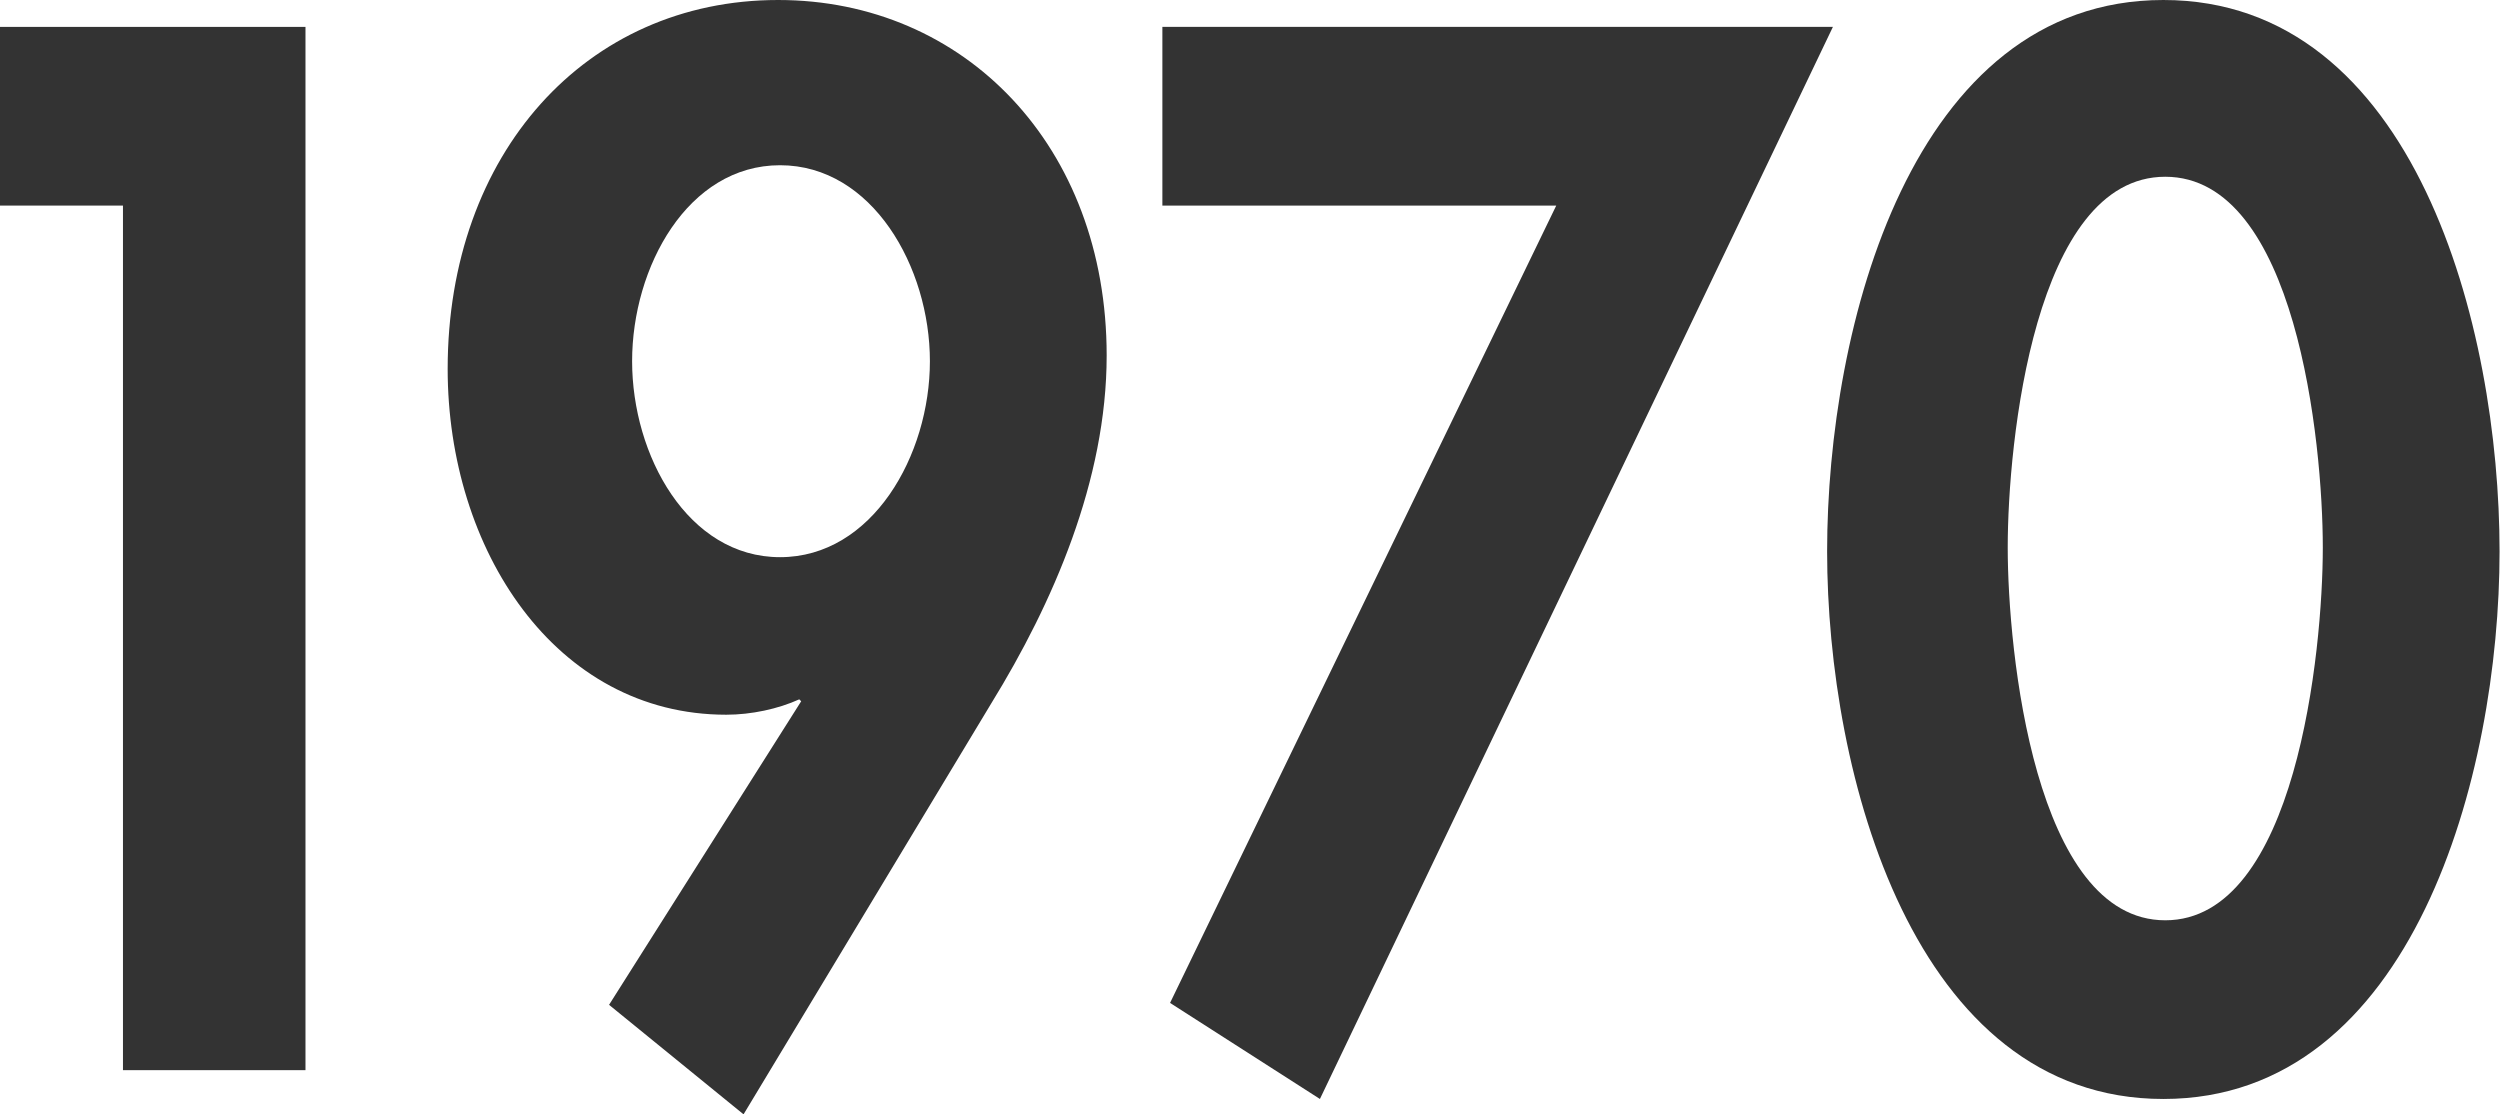 <svg width="258" height="115" viewBox="0 0 258 115" fill="none" xmlns="http://www.w3.org/2000/svg">
<path d="M0 21.216V2.776H31.526V110.44H12.69V21.216H0Z" fill="#333333"/>
<path d="M62.855 103.698L82.682 72.371L82.484 72.172C80.303 73.164 77.527 73.759 74.949 73.759C57.303 73.759 46.199 56.707 46.199 38.069C46.199 15.862 60.475 0 80.303 0C99.535 0 114.208 15.069 114.208 36.681C114.208 49.569 108.656 62.259 102.311 72.569L76.734 115L62.855 103.698ZM65.234 37.276C65.234 46.991 70.984 57.5 80.501 57.5C90.018 57.5 95.966 46.991 95.966 37.276C95.966 27.56 90.018 17.052 80.501 17.052C70.984 17.052 65.234 27.56 65.234 37.276Z" fill="#333333"/>
<path d="M119.957 21.216V2.776H189.156L136.216 113.414L120.75 103.501L160.604 21.216H119.957Z" fill="#333333"/>
<path d="M257.955 56.905C257.955 79.905 249.033 113.414 223.257 113.414C197.481 113.414 188.559 79.905 188.559 56.905C188.559 33.707 197.283 0 223.257 0C249.231 0 257.955 33.707 257.955 56.905ZM207.197 56.509C207.197 67.216 209.972 94.974 223.455 94.974C236.938 94.974 239.714 67.216 239.714 56.509C239.714 45.603 236.938 18.241 223.455 18.241C209.972 18.241 207.197 45.603 207.197 56.509Z" fill="#333333"/>
</svg>
